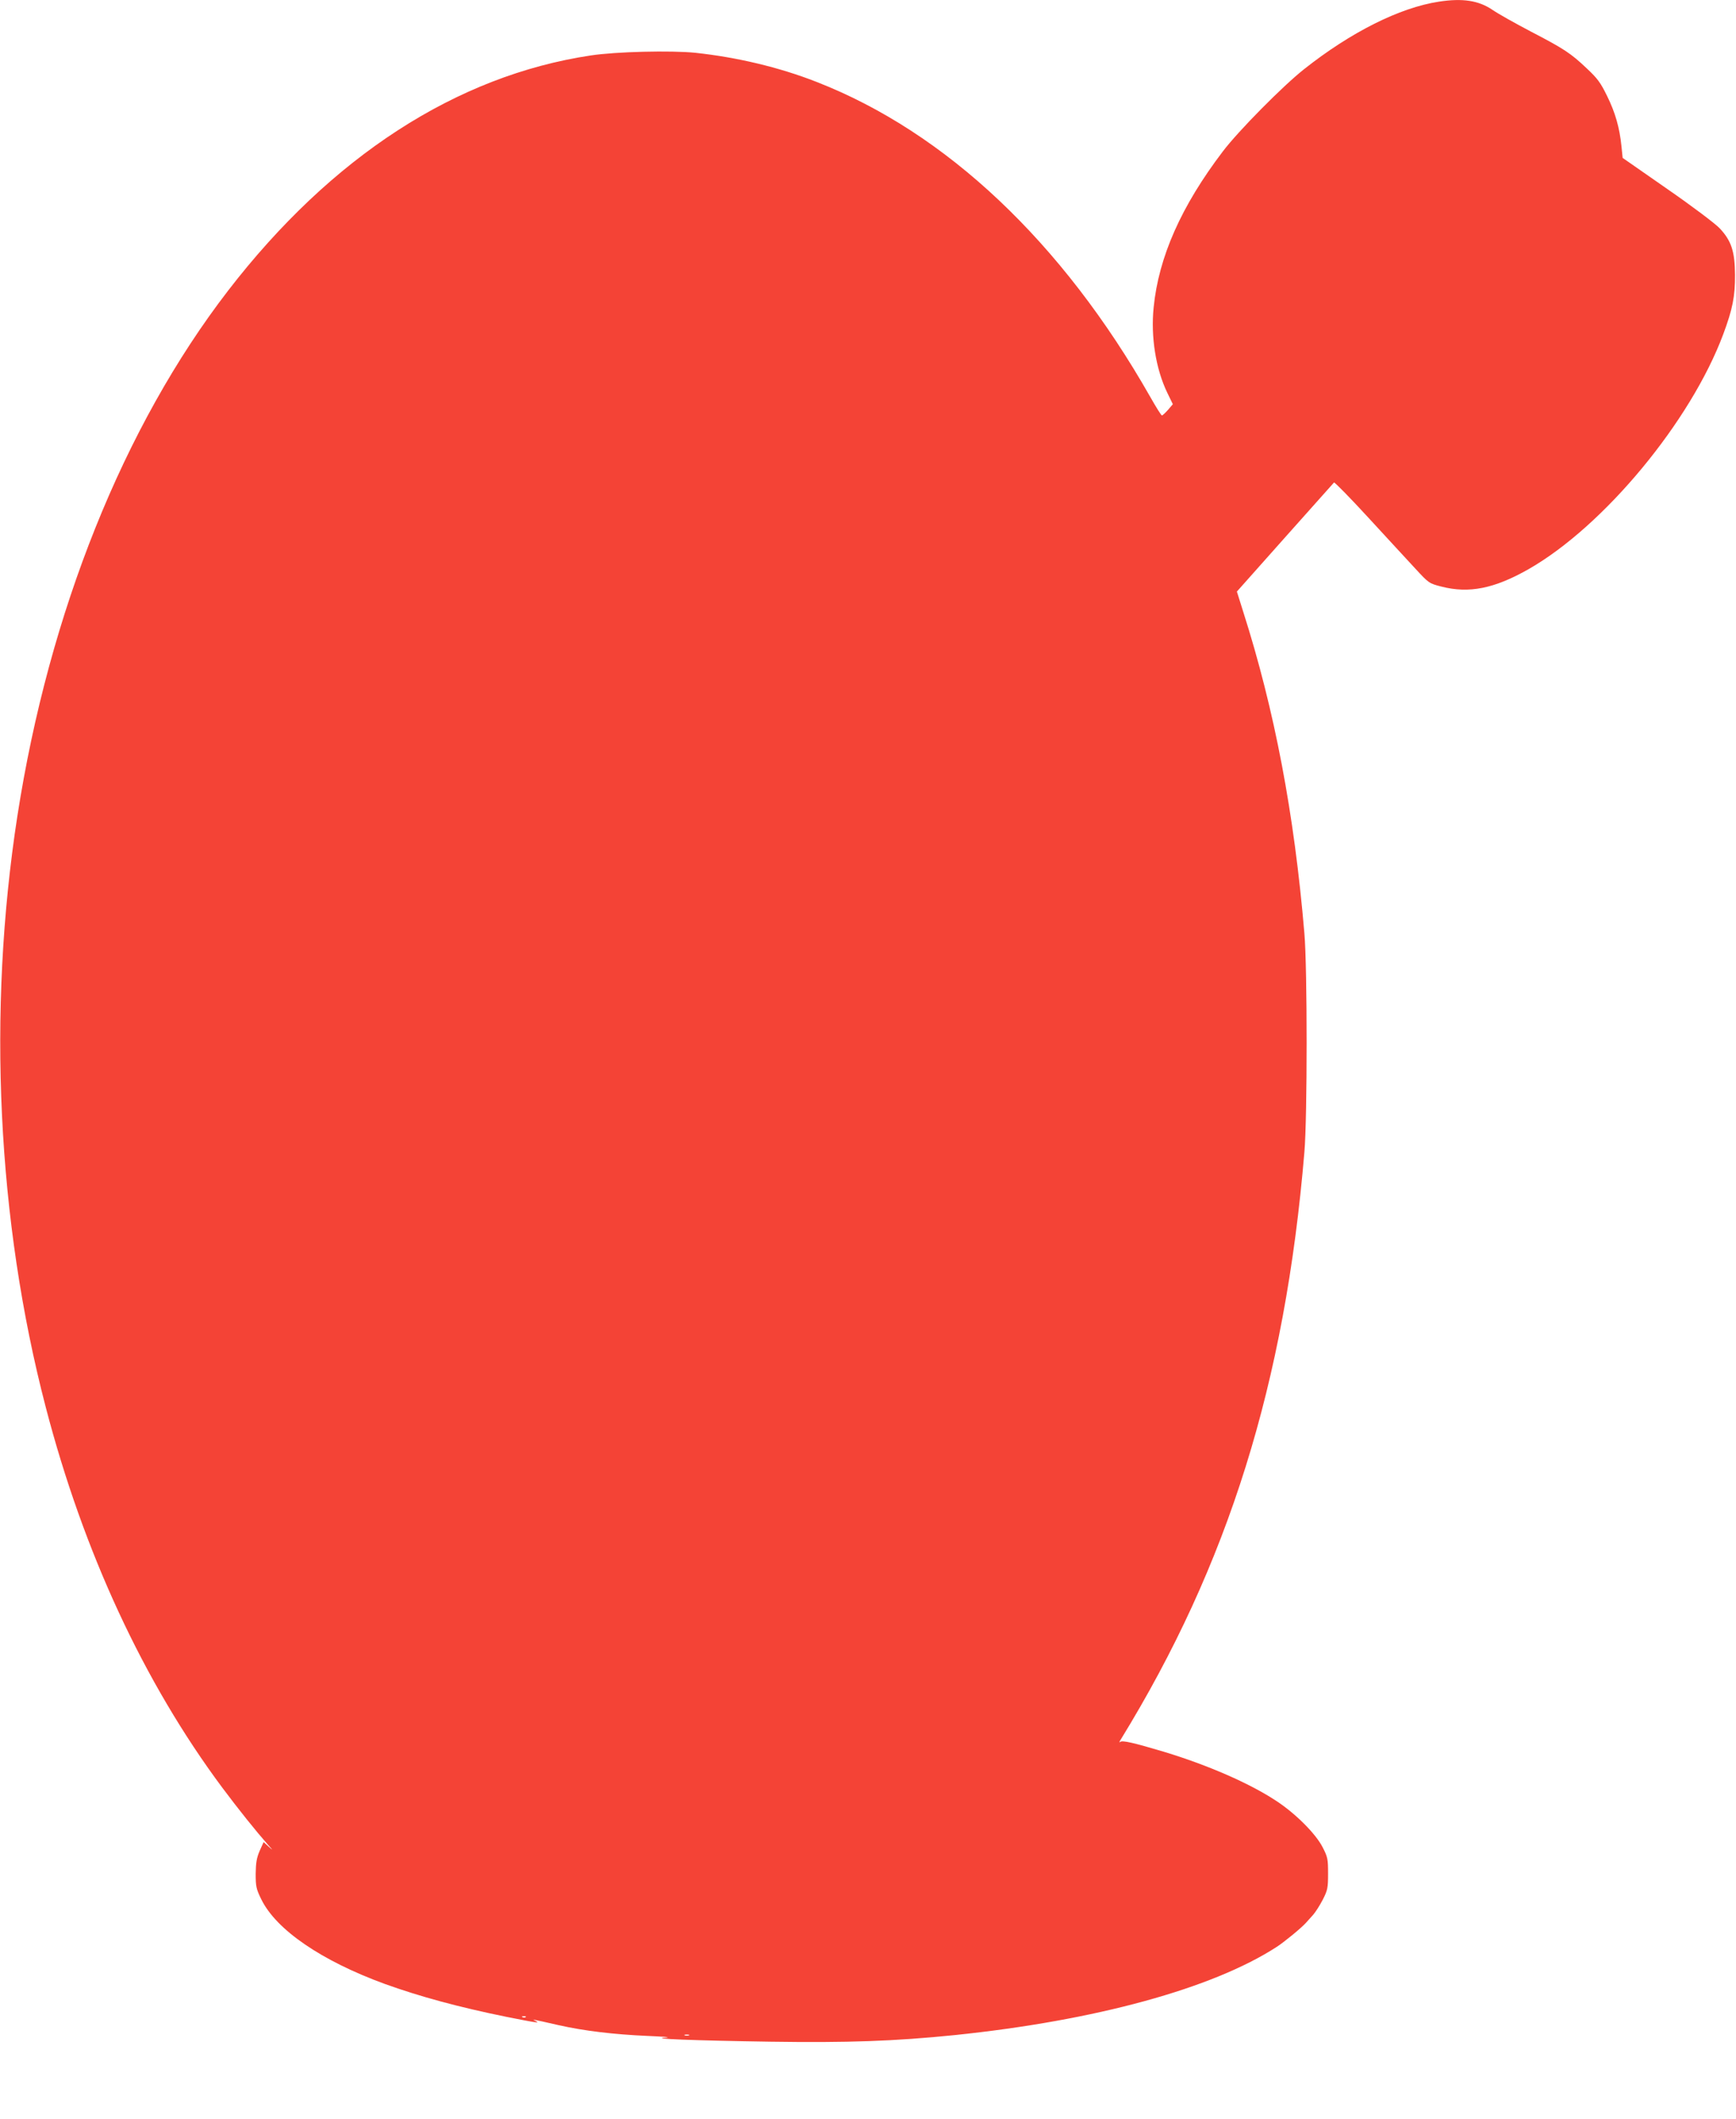 <?xml version="1.0" standalone="no"?>
<!DOCTYPE svg PUBLIC "-//W3C//DTD SVG 20010904//EN"
 "http://www.w3.org/TR/2001/REC-SVG-20010904/DTD/svg10.dtd">
<svg version="1.0" xmlns="http://www.w3.org/2000/svg"
 width="1049pt" height="1280pt" viewBox="0 0 1049 1280"
 preserveAspectRatio="xMidYMid meet">
<g transform="translate(0,1280) scale(0.1,-0.1)"
fill="#f44336" stroke="none">
<path d="M8695 12790 c-237 -36 -532 -184 -815 -408 -128 -101 -398 -374 -491
-497 -251 -330 -388 -638 -418 -943 -18 -177 13 -372 83 -516 l33 -68 -29 -34
c-17 -19 -33 -34 -37 -34 -4 0 -36 51 -71 113 -531 934 -1234 1598 -2018 1903
-225 88 -479 148 -730 175 -147 15 -481 7 -632 -16 -813 -122 -1568 -612
-2191 -1420 -632 -820 -1083 -1944 -1274 -3175 -183 -1183 -122 -2446 171
-3570 229 -879 593 -1663 1067 -2300 97 -130 203 -262 276 -345 32 -35 32 -37
5 -12 l-31 28 -24 -53 c-18 -42 -23 -71 -24 -138 0 -77 3 -92 34 -155 90 -184
363 -371 746 -511 214 -77 446 -140 736 -199 181 -36 207 -40 174 -24 -24 11
-22 11 140 -26 156 -35 333 -56 535 -65 96 -4 148 -8 115 -10 -115 -7 167 -18
630 -25 466 -7 751 3 1115 40 850 88 1556 281 1945 533 45 29 151 116 178 147
10 11 29 32 43 48 13 15 39 55 57 90 29 57 32 70 32 157 0 88 -2 100 -33 160
-42 82 -165 205 -282 281 -161 106 -412 215 -675 295 -188 56 -254 71 -266 60
-7 -6 -6 0 3 14 650 1058 993 2154 1110 3550 18 211 18 1109 0 1320 -61 723
-180 1350 -370 1945 l-38 121 290 326 c160 180 294 329 297 333 3 3 97 -92
207 -212 110 -120 238 -258 284 -308 82 -89 84 -90 158 -109 167 -43 320 -12
526 105 456 260 981 894 1177 1420 56 150 72 229 71 359 -1 141 -22 205 -92
280 -26 28 -168 135 -317 238 l-270 188 -7 69 c-11 111 -37 204 -87 305 -39
80 -58 106 -121 165 -99 94 -139 120 -341 225 -93 49 -197 107 -230 130 -84
57 -180 72 -324 50z m-5518 -12176 c-3 -3 -12 -4 -19 -1 -8 3 -5 6 6 6 11 1
17 -2 13 -5z m986 -111 c-7 -2 -19 -2 -25 0 -7 3 -2 5 12 5 14 0 19 -2 13 -5z"/>
</g>
</svg>
